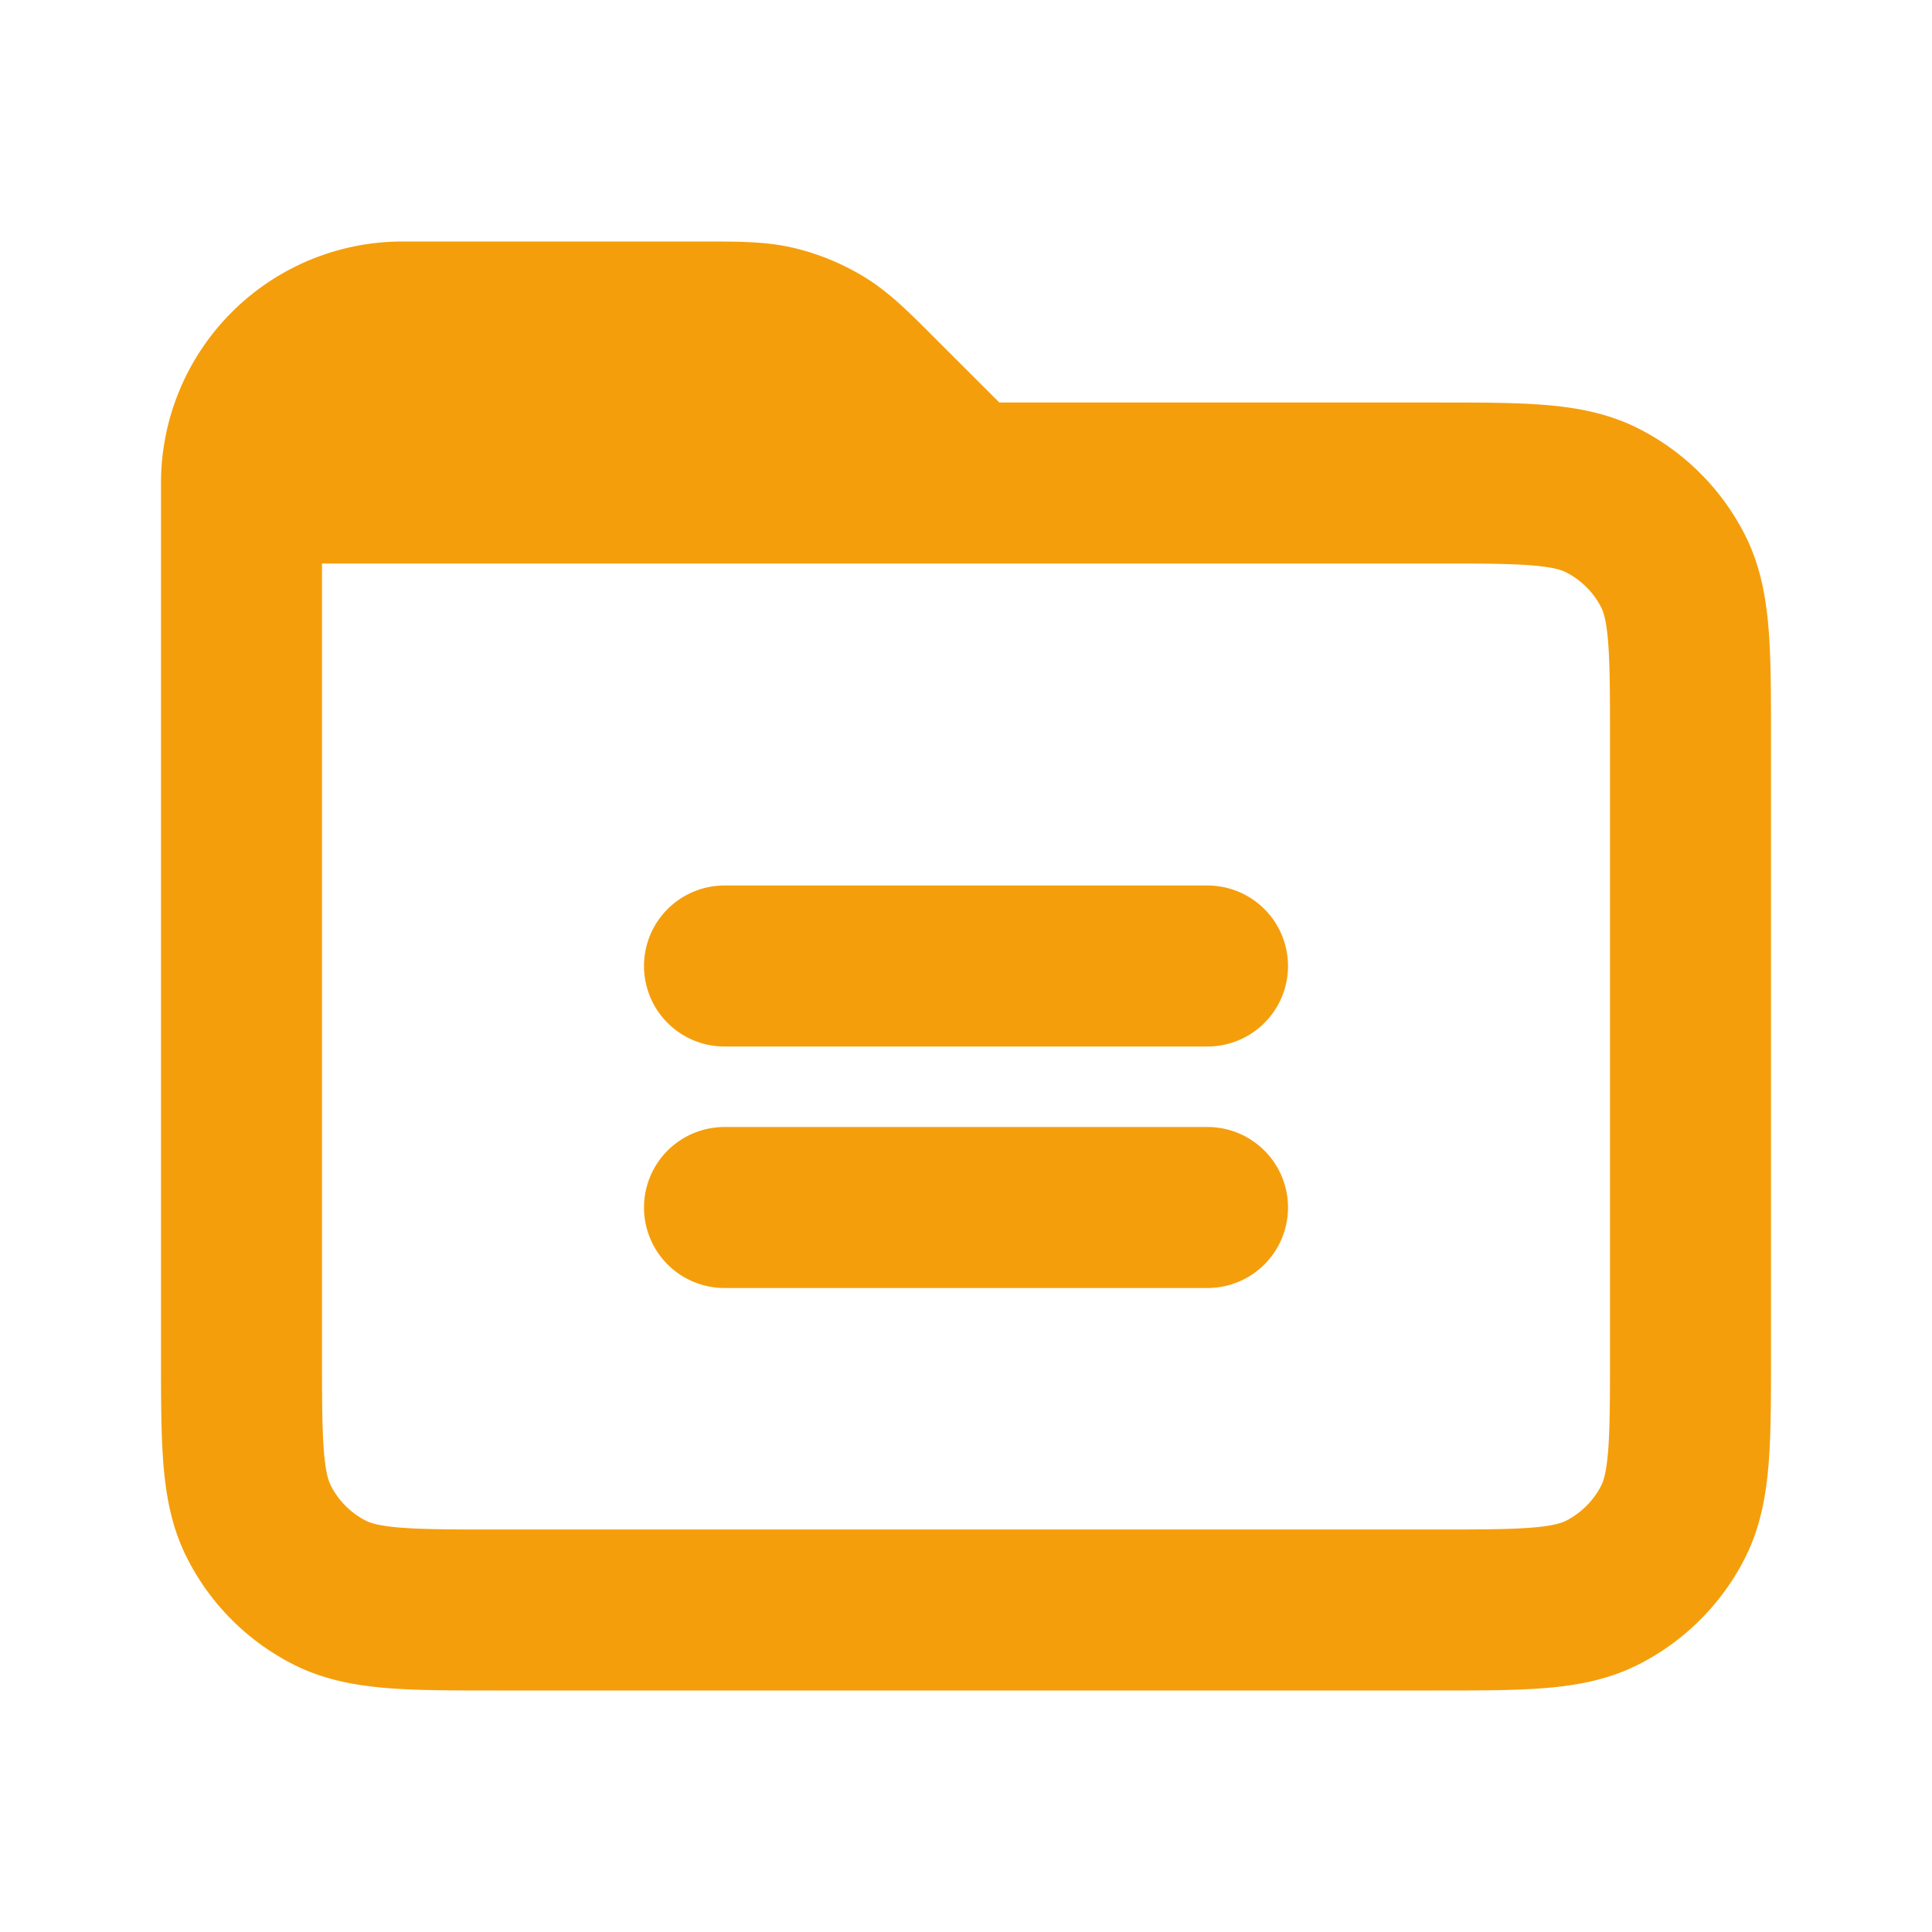 <svg width="24" height="24" fill="none" xmlns="http://www.w3.org/2000/svg"><path d="M9 15h6m-6-3h6M3 6v10.8c0 1.12 0 1.68.218 2.107.192.377.497.683.874.875.427.218.987.218 2.105.218h11.607c1.118 0 1.677 0 2.104-.218.376-.192.682-.498.874-.874C21 18.48 21 17.92 21 16.8V9.2c0-1.12 0-1.68-.218-2.108a2 2 0 0 0-.875-.874C19.48 6 18.92 6 17.8 6H12M3 6h9M3 6a2 2 0 0 1 2-2h3.675c.489 0 .734 0 .964.055.205.05.398.13.578.24.202.124.375.297.72.643L12 6" stroke="#F59E0B" stroke-width="2" stroke-linecap="round" stroke-linejoin="round"/></svg>